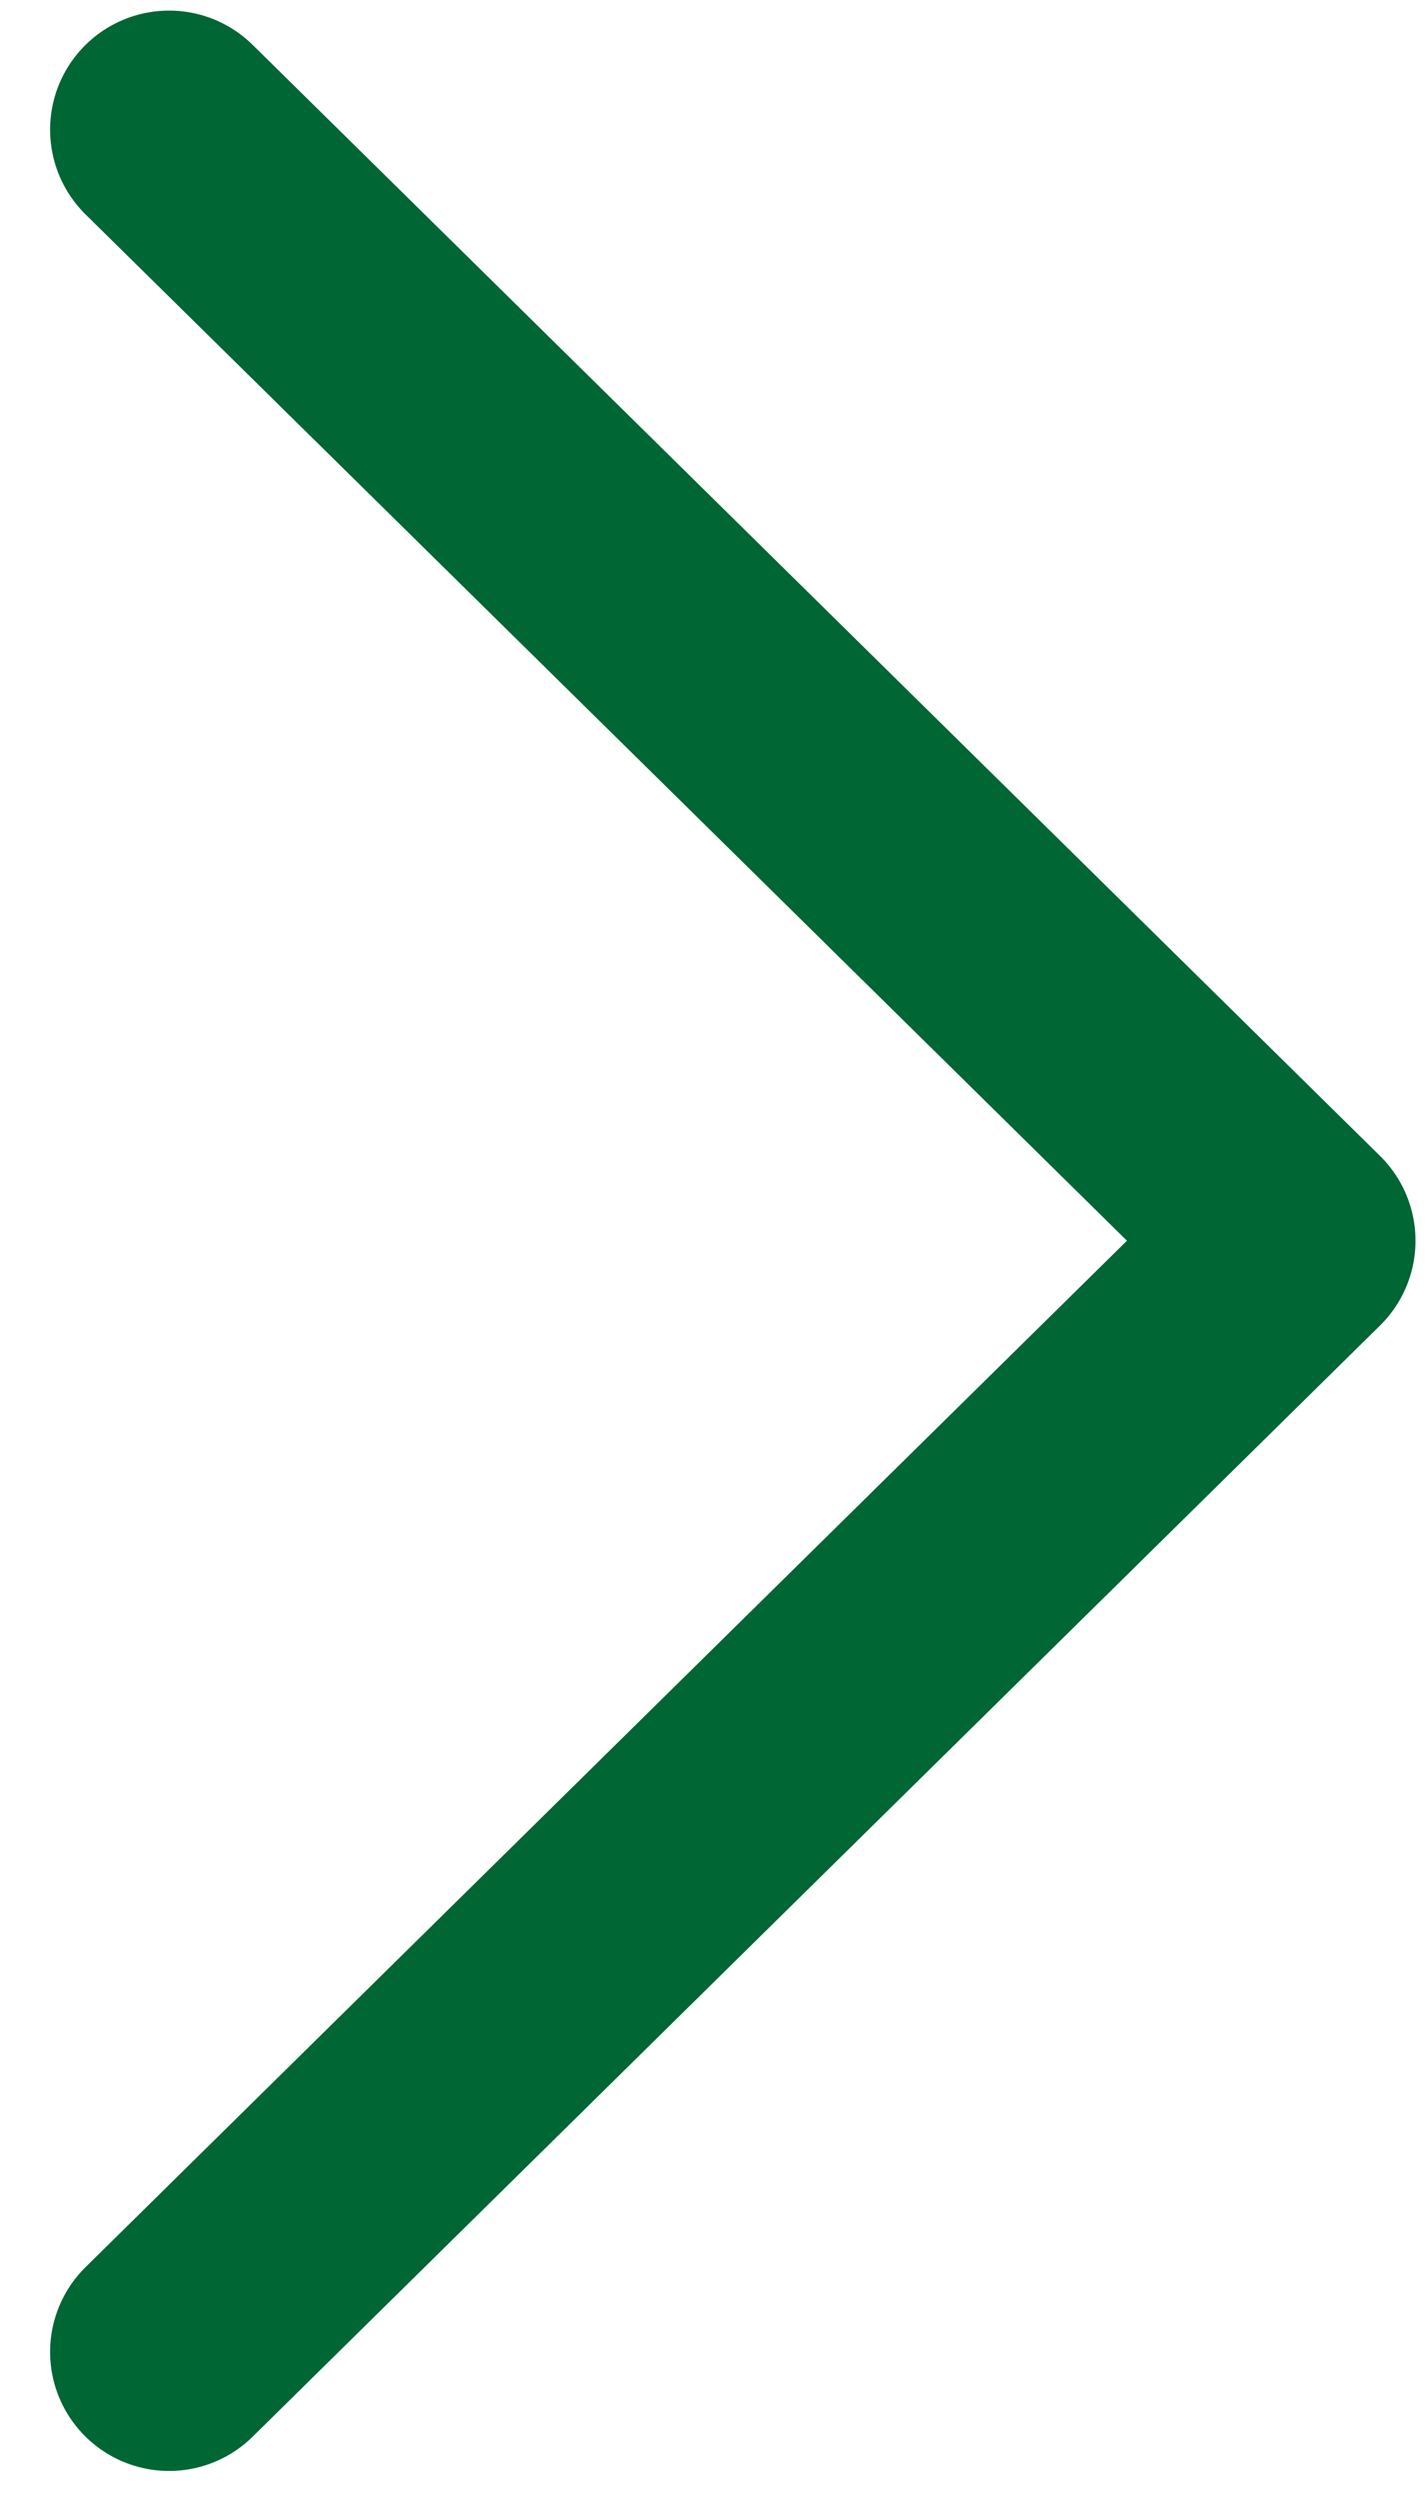 <svg width="12" height="21" viewBox="0 0 12 21" fill="none" xmlns="http://www.w3.org/2000/svg">
<g clip-path="url(#clip0_23_566)">
<path d="M1.421 1.089L10.895 10.422L1.421 19.756" stroke="#006633" stroke-width="2" stroke-linecap="round" stroke-linejoin="round"/>
</g>
<defs>
<clipPath id="clip0_23_566">
<rect width="21" height="12" fill="white" transform="translate(0 21) rotate(-90)"/>
</clipPath>
</defs>
</svg>
